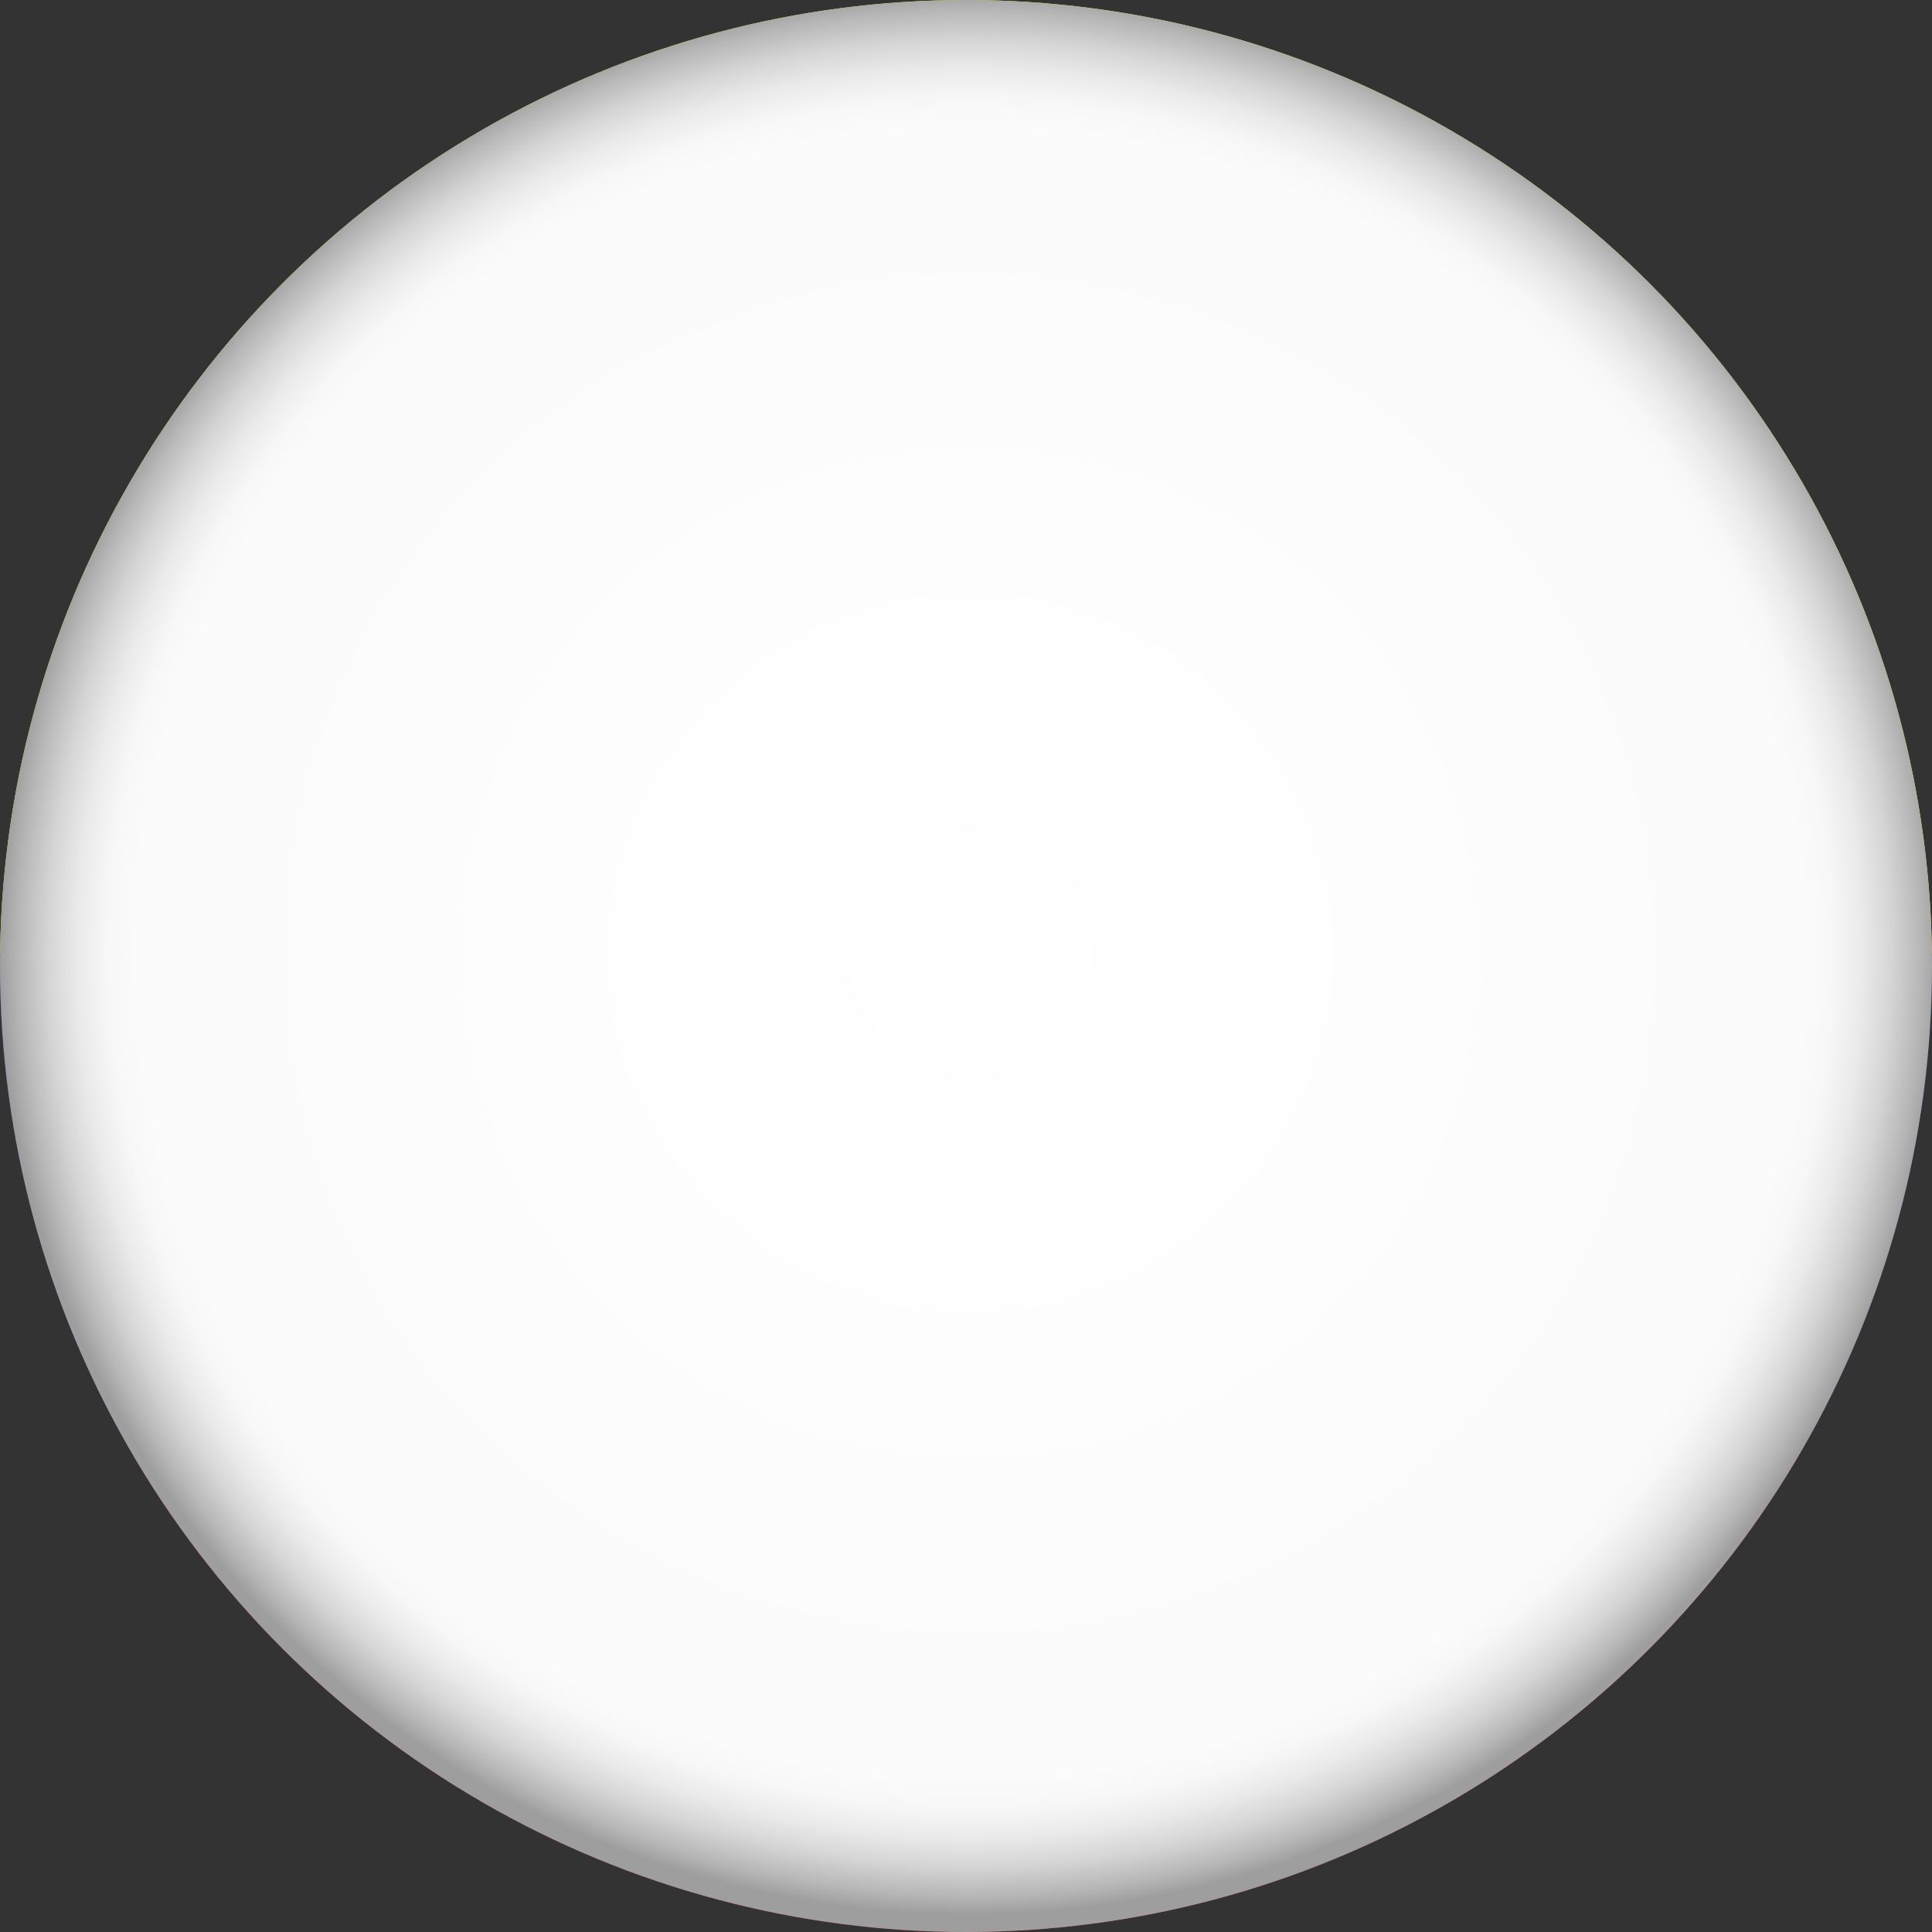 <svg xmlns="http://www.w3.org/2000/svg" xmlns:xlink="http://www.w3.org/1999/xlink" viewBox="0 0 30 30"><rect x="0" y="0" width="30" height="30" fill="#333333" stroke="none"/><defs><style>.cls-1{fill:none;}.cls-2{isolation:isolate;}.cls-3{clip-path:url(#clip-path);}.cls-4{fill:#fff200;}.cls-5{fill:#21409a;}.cls-6{fill:#ed1c24;}.cls-7{mix-blend-mode:multiply;fill:url(#Degradado_sin_nombre);}</style><clipPath id="clip-path"><circle class="cls-1" cx="15" cy="15" r="15"/></clipPath><radialGradient id="Degradado_sin_nombre" cx="13.03" cy="3020.08" r="14.92" gradientTransform="translate(1.9 -3005.3) scale(1.01 1)" gradientUnits="userSpaceOnUse"><stop offset="0" stop-color="#fff"/><stop offset="0.5" stop-color="#fdfdfd"/><stop offset="0.55" stop-color="#fcfcfc"/><stop offset="0.86" stop-color="#fbfbfb"/><stop offset="0.89" stop-color="#f7f7f7"/><stop offset="0.92" stop-color="#eaeaea"/><stop offset="0.95" stop-color="#d5d5d5"/><stop offset="0.98" stop-color="#b7b7b7"/><stop offset="1" stop-color="#9e9e9e"/></radialGradient></defs><title>flag-Co</title><g class="cls-2"><g id="Capa_1" data-name="Capa 1"><g class="cls-3"><rect class="cls-4" x="-5.5" y="-0.7" width="41" height="15.64"/><rect class="cls-5" x="-5.5" y="14.8" width="41" height="7.82"/><rect class="cls-6" x="-5.5" y="22.6" width="41" height="7.88"/></g><circle class="cls-7" cx="15" cy="15" r="15"/></g></g></svg>